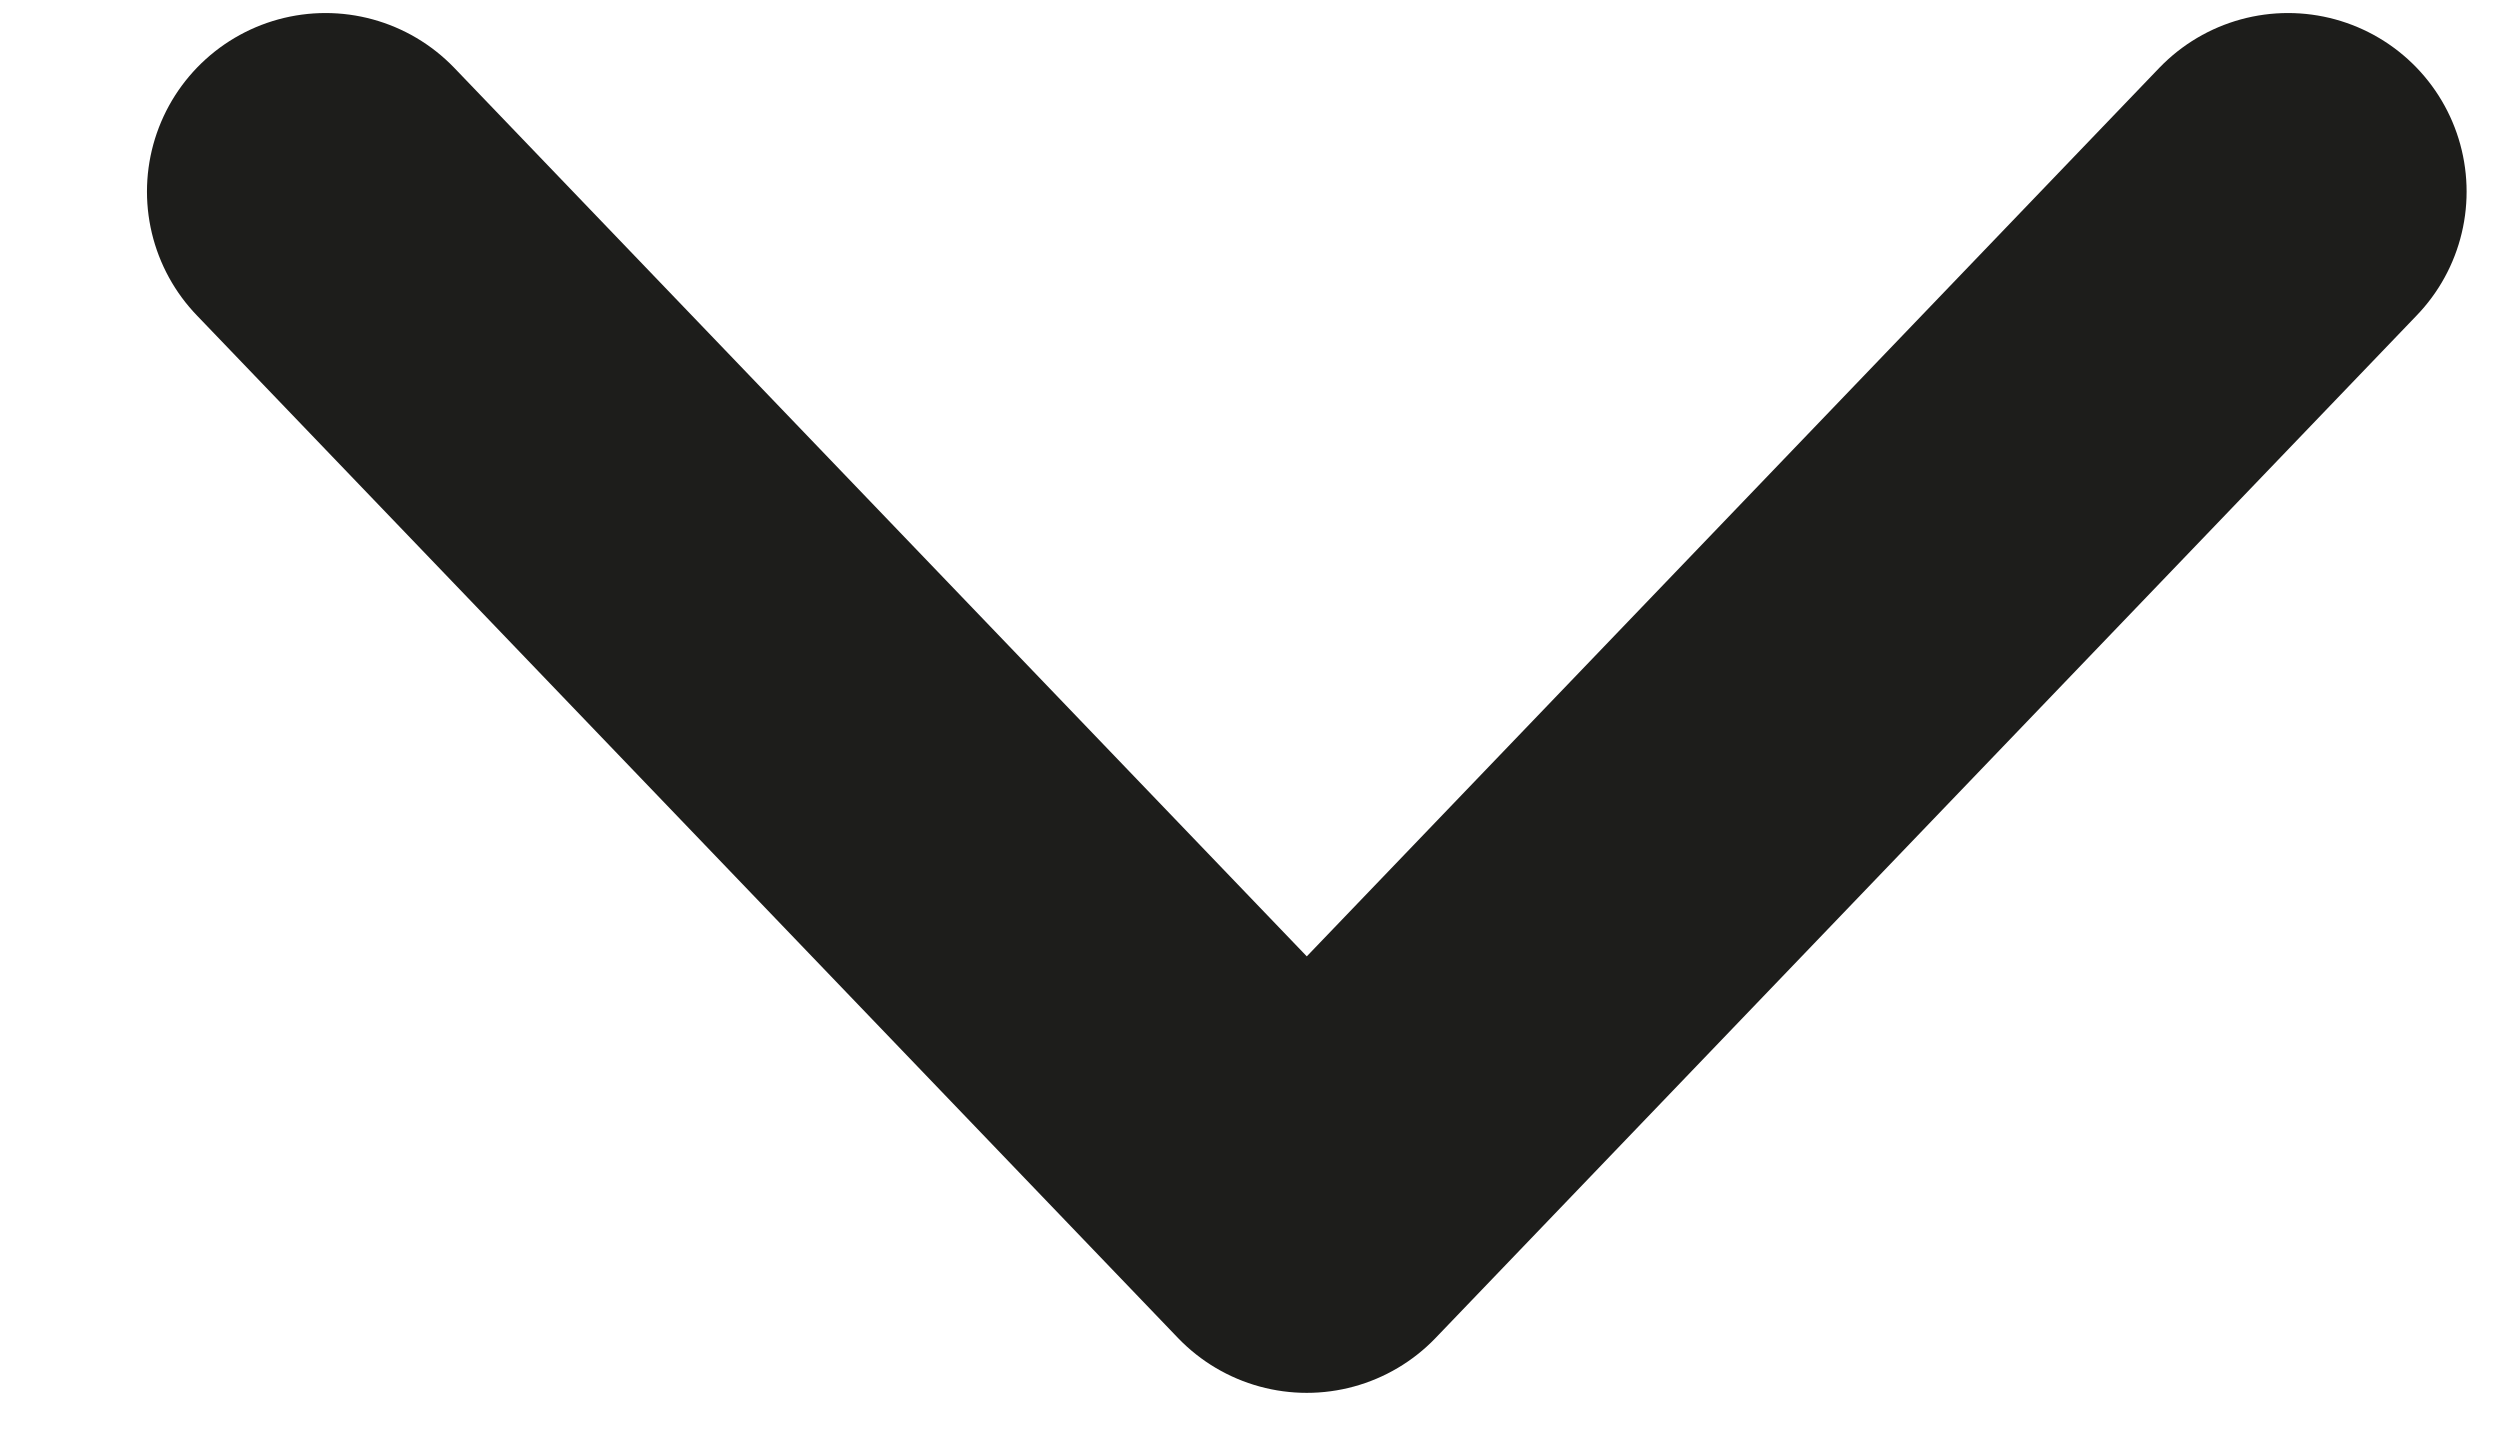 <svg width="14" height="8" viewBox="0 0 14 8" xmlns="http://www.w3.org/2000/svg"><g stroke="#1D1D1B" stroke-width="2" fill="none" fill-rule="evenodd" stroke-linecap="round"><path d="M12.813 1.073L7.318 6.8M7.318 6.8L1.823 1.073"/></g></svg>